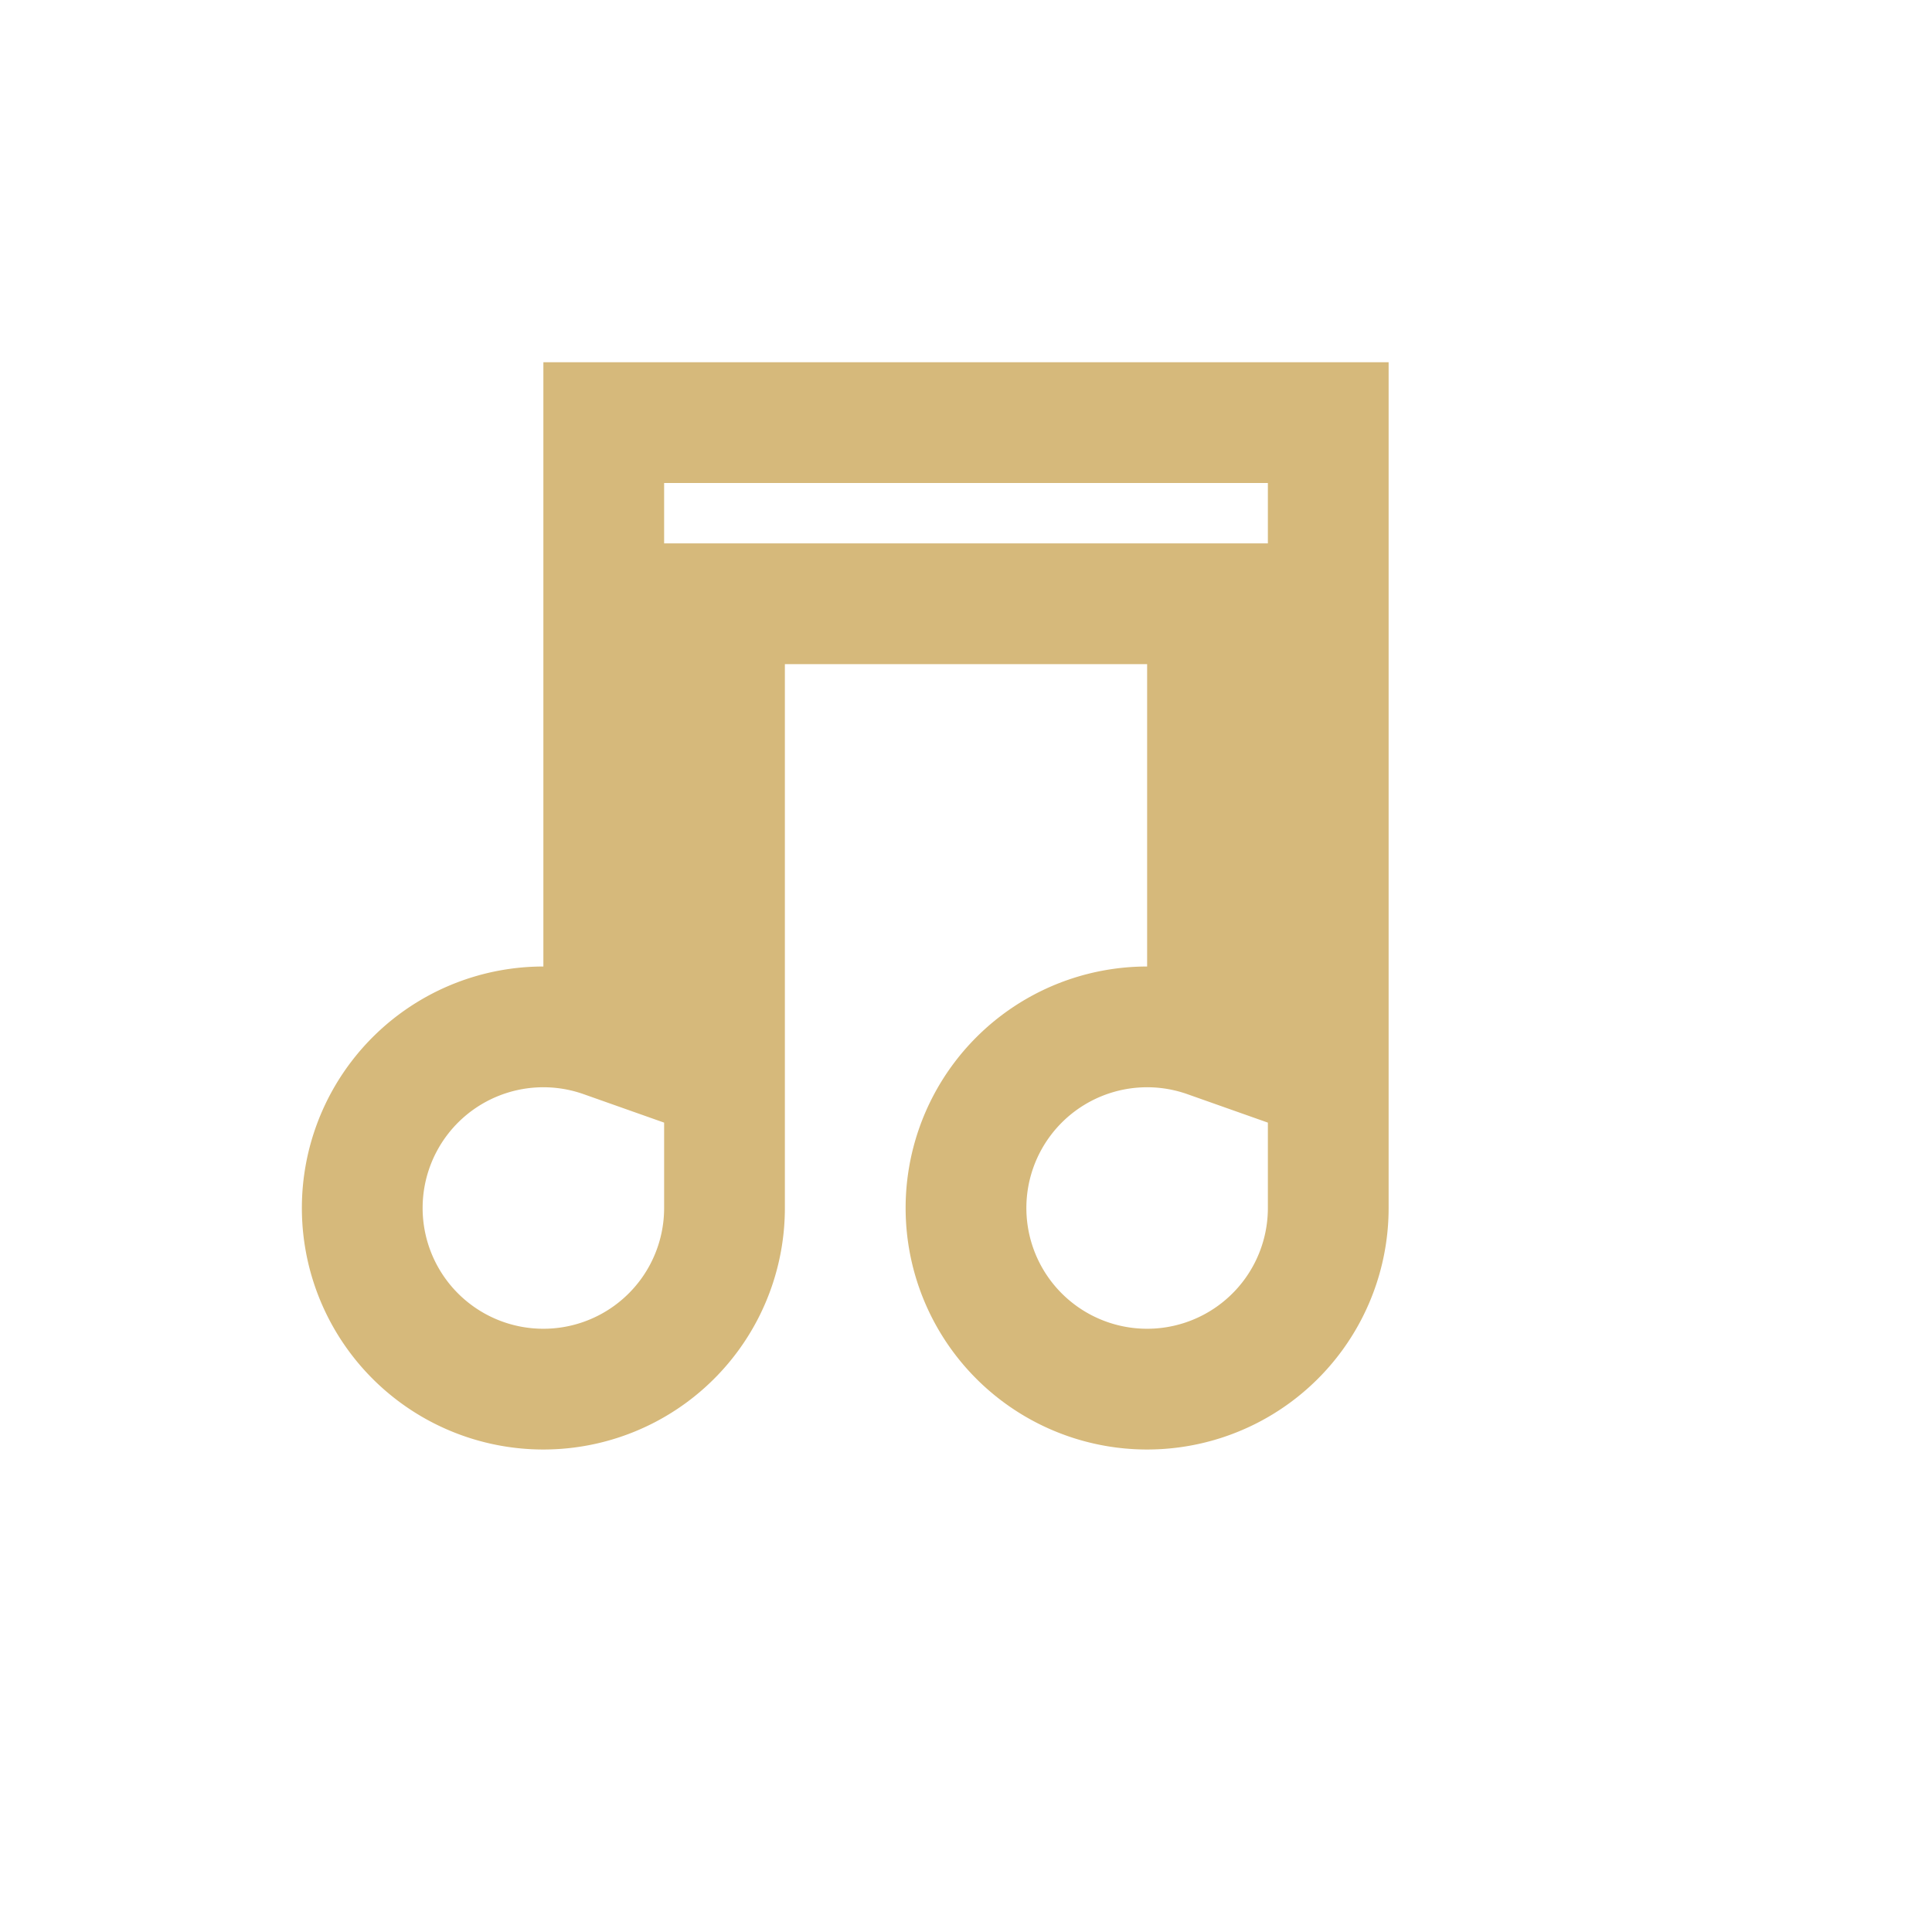 <?xml version="1.0" encoding="UTF-8"?>
<svg xmlns="http://www.w3.org/2000/svg" width="32" height="32" viewBox="0 0 32 32"><path d="M22 7v13a3 3 0 11-2-2.82V10h-8v10a3 3 0 11-2-2.82V7z" fill="none" stroke="#D6B97B" stroke-width="2"/></svg>